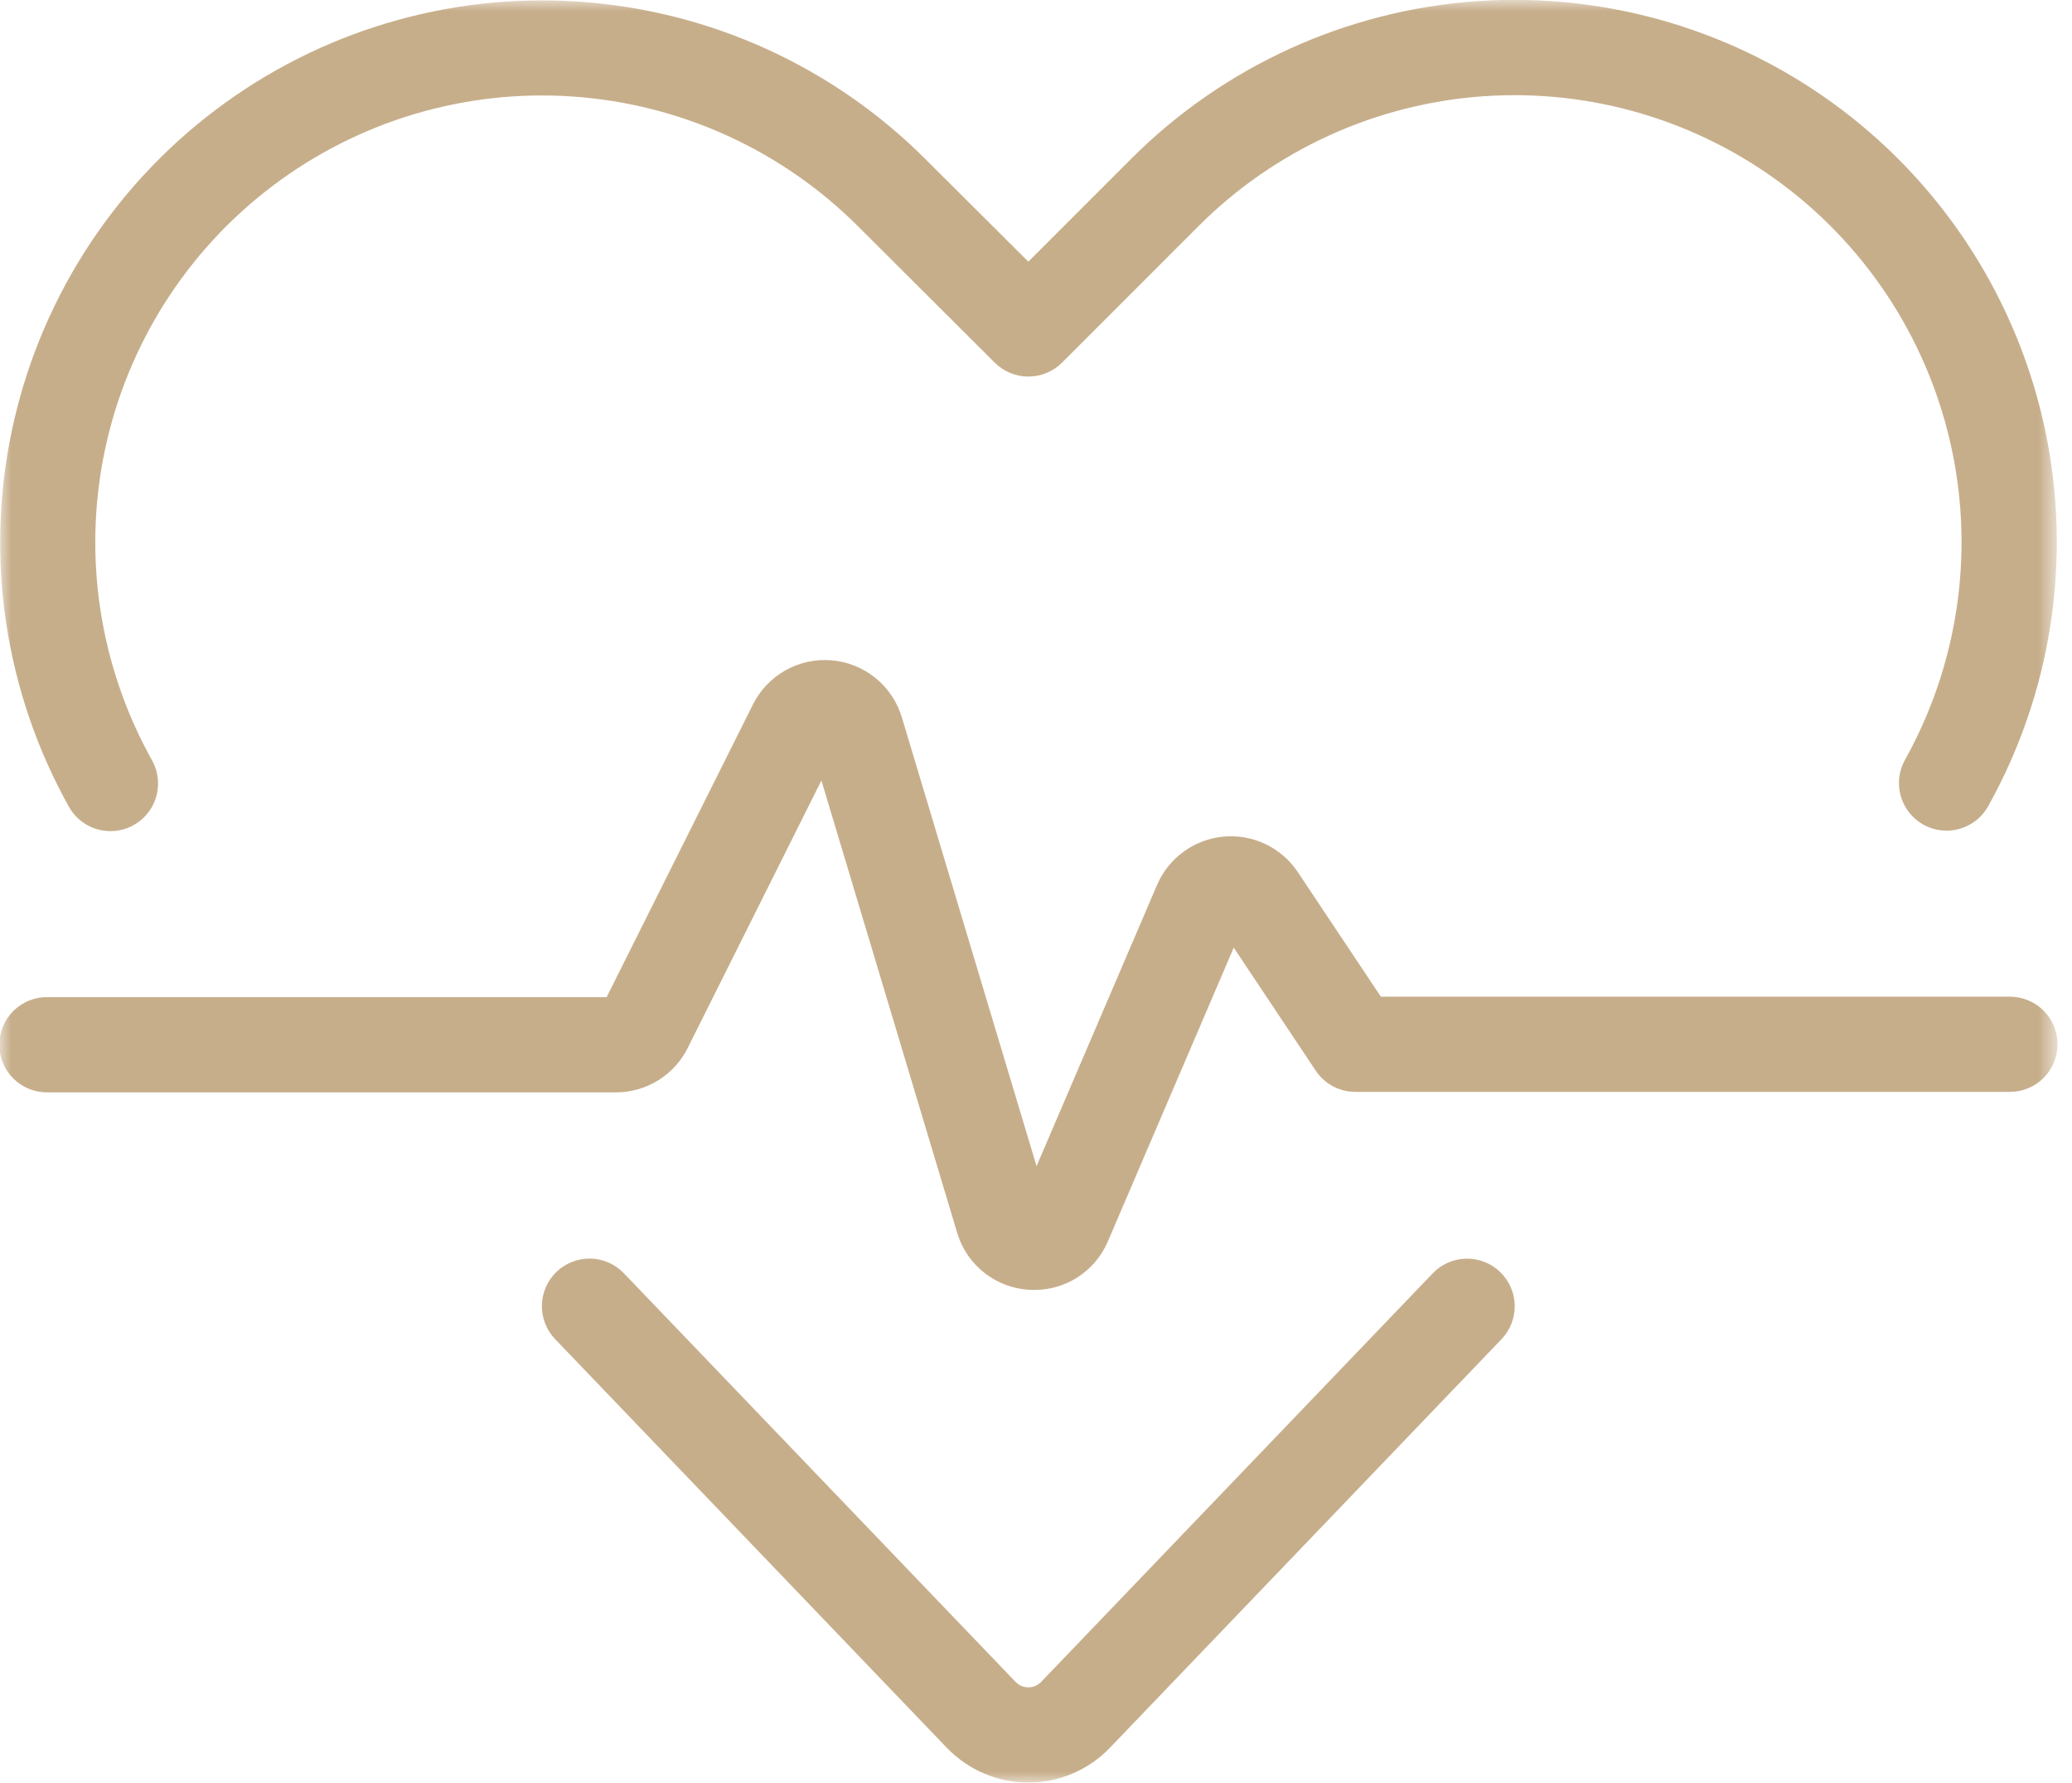 <?xml version="1.0" encoding="UTF-8"?>
<svg xmlns="http://www.w3.org/2000/svg" width="93" height="80" viewBox="0 0 93 80" fill="none">
  <mask id="mask0_5_920" style="mask-type:luminance" maskUnits="userSpaceOnUse" x="0" y="0" width="93" height="80">
    <path d="M92.32 0H0V80H92.32V0Z" fill="white"></path>
  </mask>
  <g mask="url(#mask0_5_920)">
    <path d="M46.157 80C45.474 79.999 44.797 79.859 44.168 79.591C43.539 79.322 42.971 78.93 42.497 78.437L24.917 60.098C24.524 59.689 24.311 59.141 24.323 58.574C24.335 58.007 24.571 57.469 24.98 57.076C25.389 56.684 25.937 56.471 26.504 56.482C27.07 56.494 27.609 56.731 28.001 57.14L45.583 75.48C45.657 75.558 45.746 75.619 45.845 75.661C45.943 75.704 46.05 75.725 46.157 75.725C46.264 75.725 46.37 75.704 46.469 75.661C46.567 75.619 46.657 75.558 46.731 75.48L64.308 57.143C64.7 56.734 65.239 56.498 65.806 56.486C66.372 56.474 66.92 56.688 67.329 57.08C67.738 57.472 67.975 58.011 67.987 58.577C67.999 59.144 67.785 59.692 67.393 60.101L49.816 78.438C49.343 78.931 48.774 79.323 48.146 79.591C47.517 79.859 46.841 79.999 46.157 80Z" fill="#C7AE8B"></path>
    <path d="M4.96 37.299C4.579 37.3 4.206 37.198 3.877 37.005C3.549 36.813 3.278 36.536 3.092 36.203C0.231 31.076 -0.68 25.086 0.529 19.34C1.737 13.594 4.983 8.478 9.668 4.938C14.352 1.397 20.159 -0.33 26.017 0.076C31.875 0.481 37.389 2.992 41.541 7.144L46.156 11.743L50.776 7.123C54.928 2.971 60.442 0.46 66.301 0.053C72.159 -0.353 77.967 1.373 82.653 4.913C87.338 8.453 90.586 13.568 91.796 19.314C93.006 25.061 92.098 31.051 89.238 36.181C88.963 36.676 88.502 37.041 87.957 37.197C87.412 37.353 86.827 37.285 86.332 37.01C85.836 36.734 85.471 36.273 85.315 35.728C85.159 35.183 85.227 34.599 85.502 34.103C87.86 29.875 88.609 24.937 87.612 20.199C86.614 15.462 83.937 11.245 80.075 8.327C76.212 5.408 71.424 3.985 66.594 4.319C61.765 4.654 57.219 6.723 53.795 10.147L47.668 16.274C47.268 16.674 46.725 16.899 46.159 16.9C45.593 16.9 45.05 16.676 44.649 16.276L38.523 10.168C35.101 6.742 30.555 4.669 25.724 4.333C20.893 3.996 16.104 5.419 12.241 8.339C8.377 11.258 5.701 15.477 4.705 20.216C3.709 24.954 4.462 29.894 6.824 34.121C7.005 34.446 7.098 34.813 7.094 35.185C7.09 35.557 6.989 35.922 6.801 36.243C6.613 36.565 6.344 36.831 6.021 37.016C5.698 37.202 5.332 37.299 4.96 37.3" fill="#C7AE8B"></path>
    <path d="M46.42 57.891C46.35 57.891 46.28 57.889 46.21 57.885C45.483 57.846 44.784 57.587 44.208 57.142C43.631 56.697 43.204 56.087 42.982 55.393L42.969 55.349L36.868 35.026L30.867 47.031C30.569 47.63 30.109 48.134 29.54 48.486C28.97 48.838 28.314 49.024 27.644 49.023H2.136C1.853 49.027 1.572 48.974 1.309 48.869C1.046 48.763 0.807 48.606 0.605 48.408C0.404 48.209 0.244 47.972 0.134 47.711C0.025 47.45 -0.031 47.169 -0.031 46.886C-0.031 46.603 0.025 46.322 0.134 46.061C0.244 45.8 0.404 45.563 0.605 45.364C0.807 45.166 1.046 45.009 1.309 44.903C1.572 44.798 1.853 44.745 2.136 44.749H27.23L33.782 31.642C34.102 30.989 34.612 30.447 35.245 30.088C35.879 29.73 36.605 29.571 37.331 29.633C38.056 29.695 38.745 29.975 39.308 30.436C39.871 30.897 40.282 31.518 40.486 32.216L46.525 52.334L51.934 39.713C52.19 39.117 52.602 38.602 53.126 38.221C53.65 37.839 54.267 37.606 54.912 37.546C55.557 37.485 56.207 37.6 56.792 37.877C57.378 38.155 57.878 38.585 58.24 39.122L61.979 44.729H90.183C90.466 44.725 90.748 44.777 91.01 44.883C91.273 44.988 91.512 45.145 91.714 45.343C91.916 45.542 92.076 45.779 92.185 46.041C92.294 46.302 92.351 46.582 92.351 46.865C92.351 47.148 92.294 47.429 92.185 47.69C92.076 47.951 91.916 48.188 91.714 48.387C91.512 48.586 91.273 48.742 91.01 48.848C90.748 48.953 90.466 49.006 90.183 49.002H60.834C60.482 49.002 60.136 48.915 59.826 48.749C59.516 48.583 59.251 48.343 59.056 48.05L55.375 42.528L49.717 55.732L49.697 55.776C49.413 56.408 48.953 56.943 48.371 57.319C47.789 57.694 47.111 57.892 46.419 57.89" fill="#C7AE8B"></path>
  </g>
</svg>
